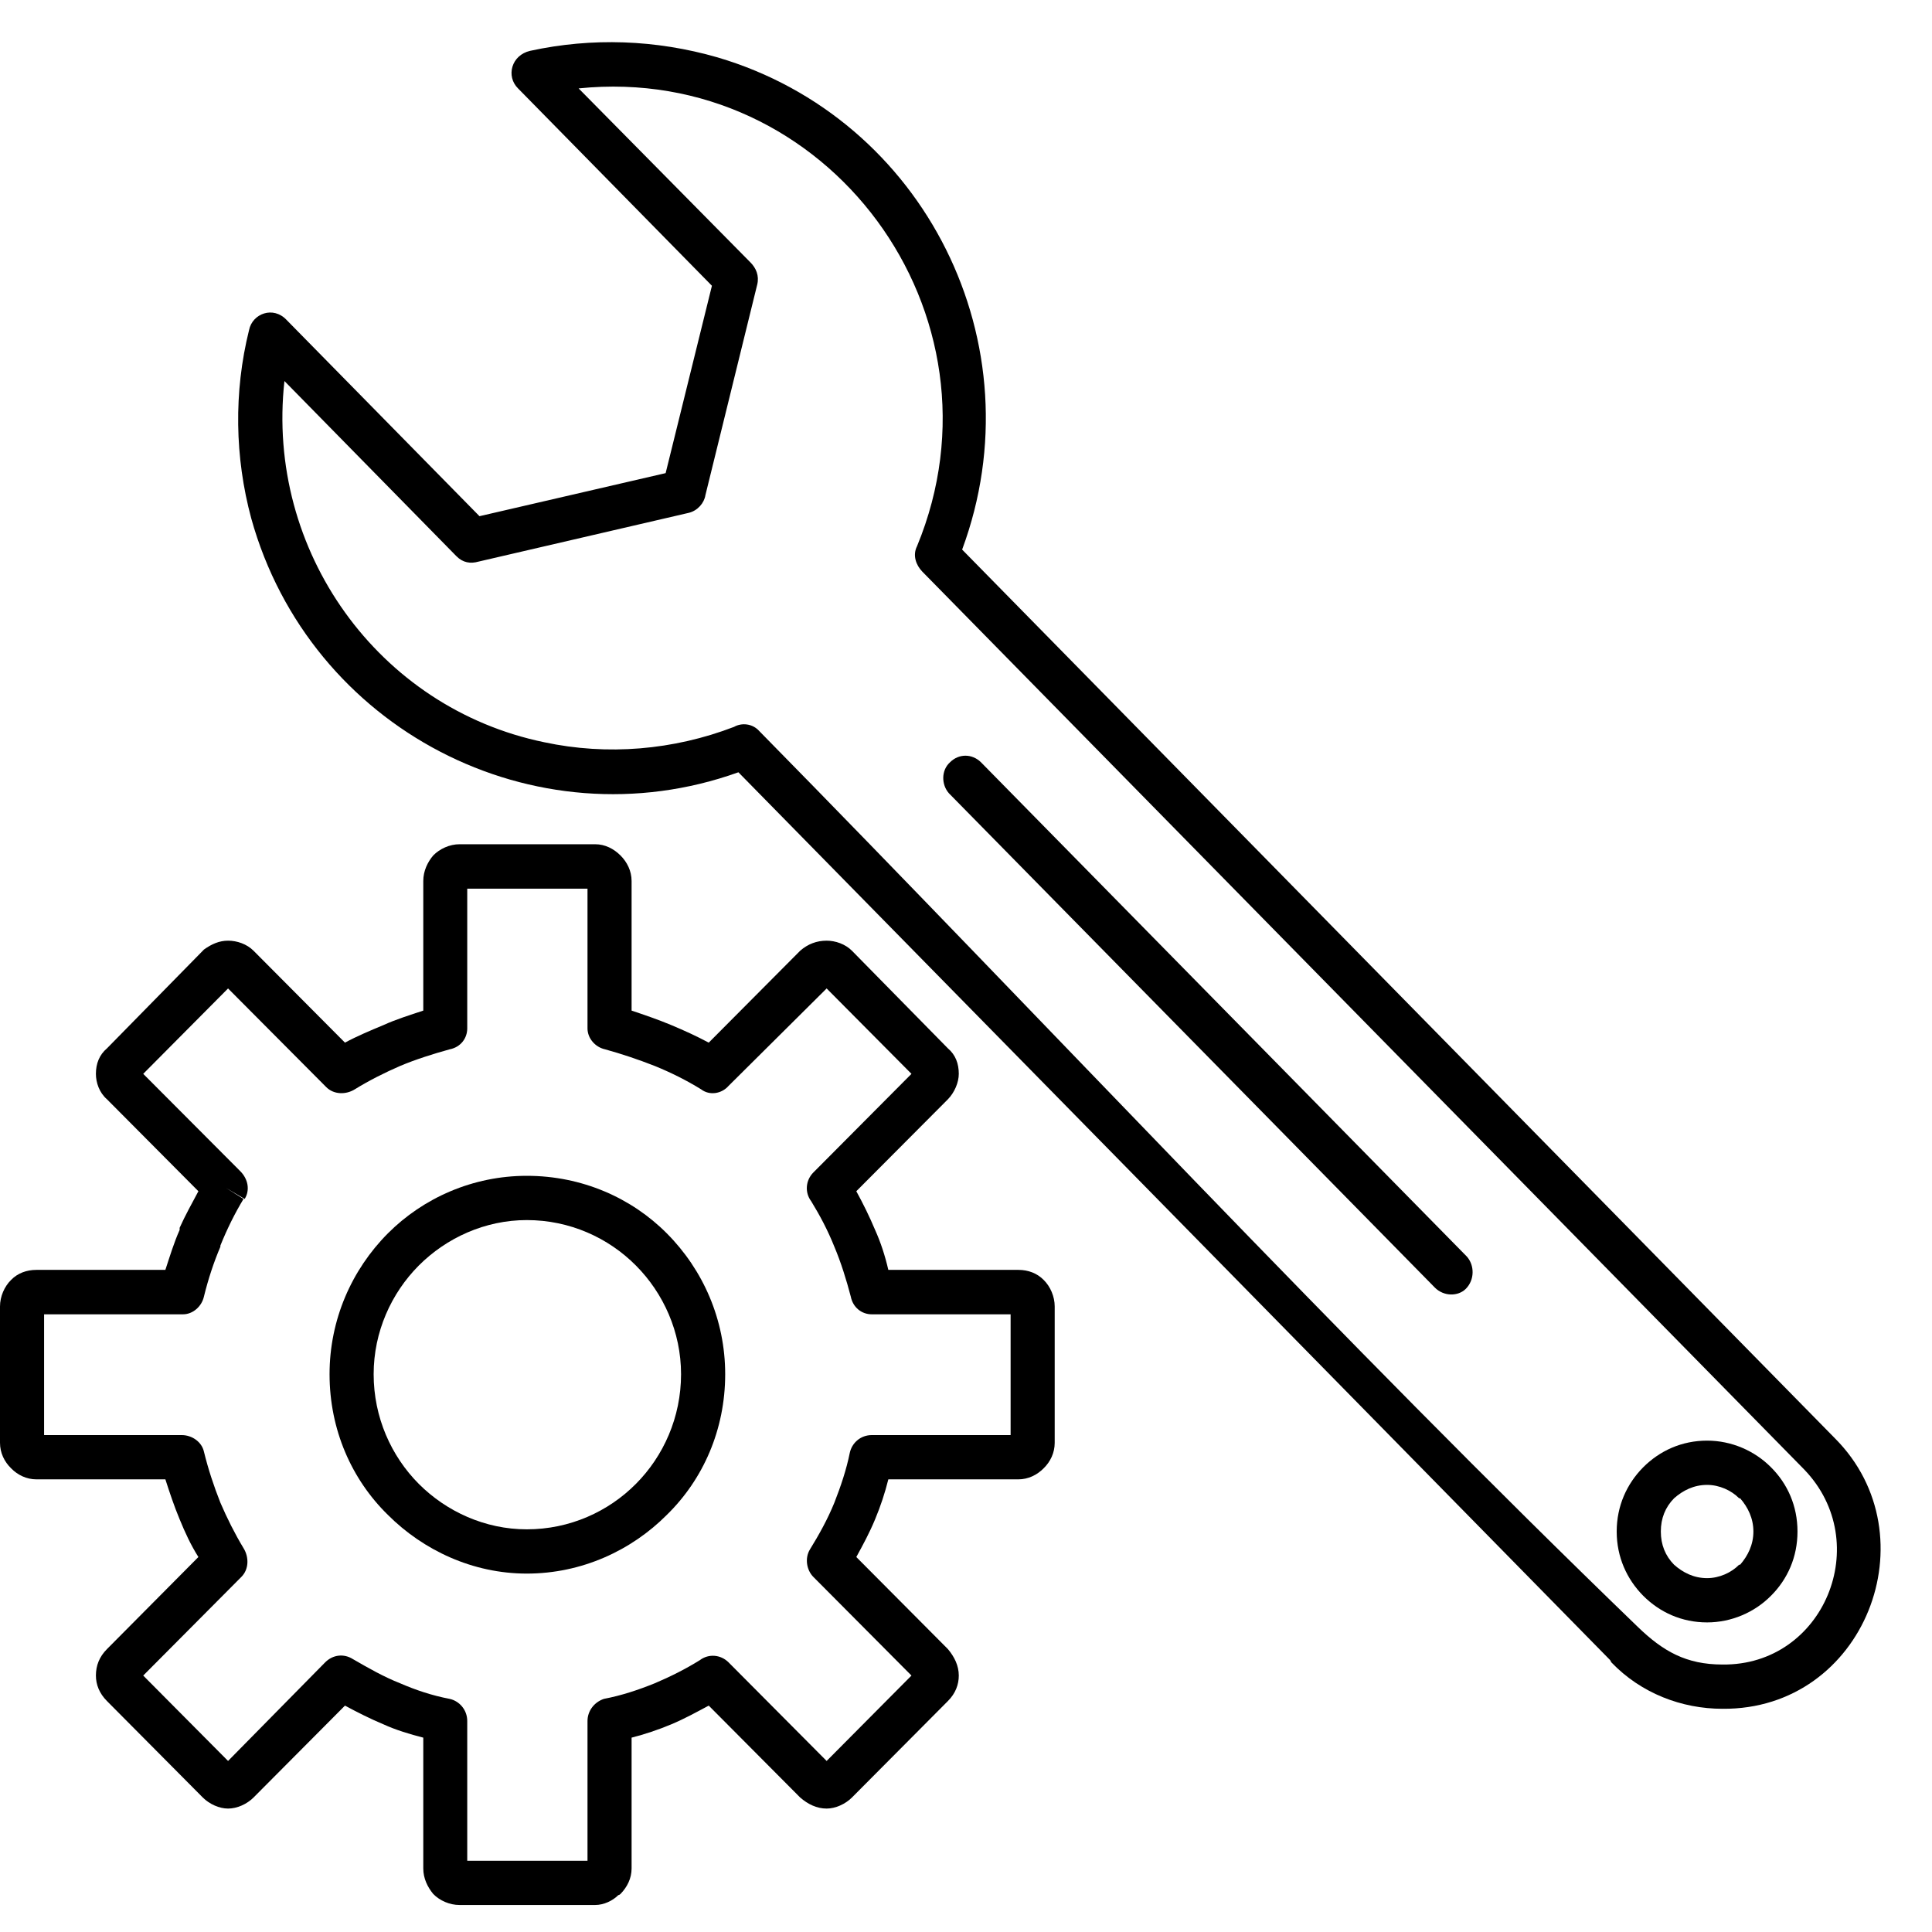 <svg xmlns="http://www.w3.org/2000/svg" xmlns:xlink="http://www.w3.org/1999/xlink" width="60" zoomAndPan="magnify" viewBox="0 0 45 45" height="60" preserveAspectRatio="xMidYMid meet" version="1.0"><defs><clipPath id="00e034d985"><path d="M 0 19 L 25 19 L 25 44.371 L 0 44.371 Z M 0 19 " clip-rule="nonzero"/></clipPath><clipPath id="239c1e8dce"><path d="M 5 0.871 L 44 0.871 L 44 40 L 5 40 Z M 5 0.871 " clip-rule="nonzero"/></clipPath></defs><g clip-path="url(#00e034d985)"><path fill="#000000" d="M 14.711 23.539 C 15.016 23.641 15.324 23.746 15.633 23.875 C 15.941 24.004 16.223 24.133 16.508 24.285 L 18.637 22.145 C 18.816 21.988 19.023 21.91 19.254 21.91 C 19.457 21.91 19.688 21.988 19.844 22.145 L 22.078 24.418 C 22.258 24.57 22.332 24.777 22.332 25.012 C 22.332 25.215 22.23 25.449 22.078 25.605 L 19.945 27.746 C 20.102 28.031 20.254 28.34 20.383 28.648 C 20.512 28.934 20.613 29.242 20.691 29.578 L 23.719 29.578 C 23.949 29.578 24.156 29.656 24.309 29.812 C 24.465 29.965 24.566 30.199 24.566 30.43 L 24.566 33.605 C 24.566 33.84 24.465 34.047 24.309 34.199 C 24.156 34.355 23.949 34.457 23.719 34.457 L 20.691 34.457 C 20.613 34.77 20.512 35.078 20.383 35.387 C 20.254 35.699 20.102 35.98 19.945 36.266 L 22.078 38.41 C 22.23 38.59 22.332 38.797 22.332 39.027 C 22.332 39.234 22.258 39.441 22.078 39.621 L 19.844 41.867 C 19.688 42.023 19.457 42.125 19.254 42.125 C 19.023 42.125 18.816 42.023 18.637 41.867 L 16.508 39.727 C 16.223 39.879 15.941 40.035 15.633 40.164 C 15.324 40.293 15.016 40.395 14.711 40.473 L 14.711 43.52 C 14.711 43.754 14.605 43.957 14.453 44.113 C 14.453 44.113 14.426 44.141 14.402 44.141 C 14.273 44.27 14.066 44.371 13.863 44.371 L 10.703 44.371 C 10.473 44.371 10.242 44.27 10.09 44.113 C 9.961 43.957 9.859 43.754 9.859 43.52 L 9.859 40.473 C 9.551 40.395 9.215 40.293 8.934 40.164 C 8.625 40.035 8.316 39.879 8.035 39.727 L 5.906 41.867 C 5.75 42.023 5.52 42.125 5.312 42.125 C 5.109 42.125 4.879 42.023 4.723 41.867 L 5.082 41.508 L 4.723 41.867 L 2.492 39.621 C 2.312 39.441 2.234 39.234 2.234 39.027 C 2.234 38.797 2.312 38.59 2.492 38.41 L 2.852 38.797 L 2.492 38.41 L 4.621 36.266 C 4.441 35.98 4.312 35.699 4.184 35.387 C 4.055 35.078 3.953 34.77 3.852 34.457 L 0.848 34.457 C 0.617 34.457 0.41 34.355 0.258 34.199 C 0.102 34.047 0 33.84 0 33.605 L 0 30.43 C 0 30.199 0.102 29.965 0.258 29.812 C 0.41 29.656 0.617 29.578 0.848 29.578 L 3.852 29.578 C 3.953 29.27 4.055 28.934 4.184 28.648 L 4.648 28.832 L 4.184 28.648 C 4.184 28.625 4.184 28.625 4.184 28.598 C 4.312 28.312 4.469 28.031 4.621 27.746 L 2.492 25.605 C 2.312 25.449 2.234 25.215 2.234 25.012 C 2.234 24.777 2.312 24.57 2.492 24.418 L 2.852 24.777 L 2.492 24.418 L 4.723 22.145 C 4.723 22.145 4.75 22.117 4.75 22.117 C 4.93 21.988 5.109 21.91 5.312 21.91 C 5.52 21.91 5.75 21.988 5.906 22.145 L 5.598 22.48 L 5.906 22.145 L 8.035 24.285 C 8.316 24.133 8.625 24.004 8.934 23.875 C 9.215 23.746 9.551 23.641 9.859 23.539 L 9.859 20.52 C 9.859 20.285 9.961 20.078 10.09 19.926 C 10.242 19.77 10.473 19.664 10.703 19.664 L 13.863 19.664 C 14.094 19.664 14.297 19.77 14.453 19.926 C 14.605 20.078 14.711 20.285 14.711 20.52 Z M 15.25 24.828 C 14.863 24.676 14.477 24.547 14.094 24.441 C 13.863 24.391 13.684 24.184 13.684 23.953 L 13.684 20.699 L 10.883 20.699 L 10.883 23.953 C 10.883 24.184 10.73 24.391 10.473 24.441 L 10.371 23.953 L 10.473 24.441 C 10.09 24.547 9.68 24.676 9.32 24.828 C 8.961 24.984 8.602 25.164 8.266 25.371 C 8.062 25.5 7.777 25.5 7.598 25.32 L 5.312 23.023 L 3.336 25.012 L 5.598 27.281 C 5.777 27.461 5.828 27.719 5.699 27.926 L 5.262 27.668 L 5.672 27.926 C 5.469 28.262 5.289 28.625 5.133 29.012 L 5.133 29.039 C 4.98 29.398 4.852 29.785 4.75 30.199 C 4.699 30.43 4.492 30.613 4.262 30.613 L 1.027 30.613 L 1.027 33.426 L 4.234 33.426 C 4.469 33.426 4.699 33.582 4.75 33.812 L 4.262 33.941 L 4.75 33.812 C 4.852 34.227 4.98 34.613 5.133 35 C 5.289 35.363 5.469 35.723 5.672 36.059 C 5.801 36.266 5.801 36.551 5.621 36.73 L 3.336 39.027 L 5.312 41.016 L 7.574 38.719 C 7.754 38.539 8.008 38.512 8.215 38.641 L 7.957 39.078 L 8.215 38.641 C 8.574 38.848 8.934 39.055 9.32 39.207 C 9.68 39.363 10.062 39.492 10.473 39.57 C 10.703 39.621 10.883 39.828 10.883 40.086 L 10.883 43.34 L 13.684 43.34 L 13.684 40.086 C 13.684 39.855 13.836 39.648 14.066 39.57 L 14.195 40.086 L 14.066 39.57 C 14.477 39.492 14.863 39.363 15.25 39.207 C 15.609 39.055 15.969 38.875 16.301 38.668 C 16.508 38.512 16.789 38.539 16.969 38.719 L 19.254 41.016 L 21.23 39.027 L 18.945 36.73 C 18.789 36.574 18.738 36.293 18.867 36.086 L 19.305 36.367 L 18.867 36.086 C 19.074 35.75 19.277 35.387 19.434 35 C 19.586 34.613 19.715 34.227 19.793 33.84 C 19.844 33.605 20.047 33.426 20.305 33.426 L 23.539 33.426 L 23.539 30.613 L 20.305 30.613 C 20.074 30.613 19.867 30.457 19.816 30.199 L 20.305 30.094 L 19.816 30.199 C 19.715 29.812 19.586 29.398 19.434 29.039 C 19.277 28.648 19.098 28.312 18.895 27.98 C 18.738 27.773 18.766 27.488 18.945 27.309 L 21.23 25.012 L 19.254 23.023 L 16.969 25.293 C 16.812 25.473 16.531 25.527 16.328 25.371 L 16.609 24.934 L 16.328 25.371 C 15.992 25.164 15.633 24.984 15.25 24.828 Z M 23.719 33.605 L 23.949 33.84 Z M 23.719 33.605 Z M 23.719 33.605 L 23.59 33.477 Z M 23.719 33.605 " fill-opacity="1" fill-rule="nonzero"/></g><path fill="#000000" d="M 12.27 27.387 C 13.555 27.387 14.711 27.902 15.531 28.727 C 16.379 29.578 16.891 30.742 16.891 32.008 C 16.891 33.297 16.379 34.457 15.531 35.285 C 14.711 36.109 13.555 36.652 12.27 36.652 C 11.012 36.652 9.859 36.109 9.035 35.285 C 8.188 34.457 7.676 33.297 7.676 32.008 C 7.676 30.742 8.188 29.578 9.035 28.727 C 9.859 27.902 11.012 27.387 12.27 27.387 Z M 14.812 29.477 C 14.172 28.832 13.273 28.418 12.27 28.418 C 11.297 28.418 10.398 28.832 9.754 29.477 C 9.113 30.121 8.703 31.023 8.703 32.008 C 8.703 33.012 9.113 33.918 9.754 34.562 C 10.398 35.207 11.297 35.621 12.27 35.621 C 13.273 35.621 14.172 35.207 14.812 34.562 C 15.453 33.918 15.863 33.012 15.863 32.008 C 15.863 31.023 15.453 30.121 14.812 29.477 Z M 14.812 29.477 " fill-opacity="1" fill-rule="nonzero"/><g clip-path="url(#239c1e8dce)"><path fill="#000000" d="M 21.359 12.723 Z M 13.477 2.059 C 19.277 1.465 23.59 7.324 21.359 12.723 C 21.254 12.93 21.332 13.16 21.484 13.316 L 42.023 34.227 C 43.664 35.93 42.484 38.797 40.121 38.77 C 39.273 38.77 38.734 38.461 38.145 37.891 C 31.242 31.23 24.438 23.898 17.688 17.031 C 17.531 16.852 17.277 16.828 17.098 16.93 C 15.684 17.473 14.145 17.602 12.68 17.289 C 8.805 16.492 6.188 12.824 6.625 8.875 L 10.629 12.953 C 10.781 13.109 10.961 13.133 11.141 13.082 L 16.043 11.945 C 16.25 11.895 16.402 11.715 16.43 11.535 L 17.637 6.629 C 17.688 6.422 17.609 6.242 17.48 6.113 Z M 12.066 2.059 Z M 37.531 38.719 Z M 42.742 33.504 Z M 12.066 2.059 L 16.582 6.656 L 15.504 11.02 L 11.168 12.023 L 6.676 7.453 C 6.367 7.121 5.879 7.301 5.801 7.688 C 5.441 9.133 5.469 10.656 5.852 12.074 C 7.215 16.98 12.449 19.691 17.199 17.988 L 37.504 38.668 L 37.531 38.719 C 38.223 39.441 39.172 39.801 40.121 39.801 C 43.434 39.828 45 35.773 42.742 33.504 L 22.41 12.801 C 24.18 8.023 21.539 2.758 16.711 1.336 C 15.273 0.922 13.785 0.871 12.348 1.184 C 11.91 1.285 11.781 1.777 12.066 2.059 Z M 12.066 2.059 " fill-opacity="1" fill-rule="evenodd"/></g><path fill="#000000" d="M 22.848 17.754 C 22.641 17.551 22.332 17.551 22.129 17.754 C 21.922 17.938 21.922 18.273 22.102 18.477 L 33.422 29.992 C 33.629 30.199 33.961 30.199 34.141 30.02 C 34.348 29.812 34.348 29.477 34.168 29.27 Z M 22.848 17.754 " fill-opacity="1" fill-rule="nonzero"/><path fill="#000000" d="M 39.762 33.555 C 40.328 33.555 40.867 33.789 41.25 34.176 C 41.637 34.562 41.867 35.078 41.867 35.672 C 41.867 36.266 41.637 36.781 41.25 37.168 C 40.867 37.555 40.328 37.789 39.762 37.789 C 39.172 37.789 38.66 37.555 38.273 37.168 C 37.891 36.781 37.656 36.266 37.656 35.672 C 37.656 35.078 37.891 34.562 38.273 34.176 C 38.66 33.789 39.172 33.555 39.762 33.555 Z M 40.508 34.898 C 40.328 34.715 40.047 34.586 39.762 34.586 C 39.453 34.586 39.199 34.715 38.992 34.898 C 38.789 35.105 38.684 35.363 38.684 35.672 C 38.684 35.98 38.789 36.238 38.992 36.445 C 39.199 36.629 39.453 36.758 39.762 36.758 C 40.047 36.758 40.328 36.629 40.508 36.445 L 40.531 36.445 C 40.711 36.238 40.84 35.98 40.84 35.672 C 40.84 35.363 40.711 35.105 40.531 34.898 Z M 40.508 34.898 " fill-opacity="1" fill-rule="nonzero"/></svg>
